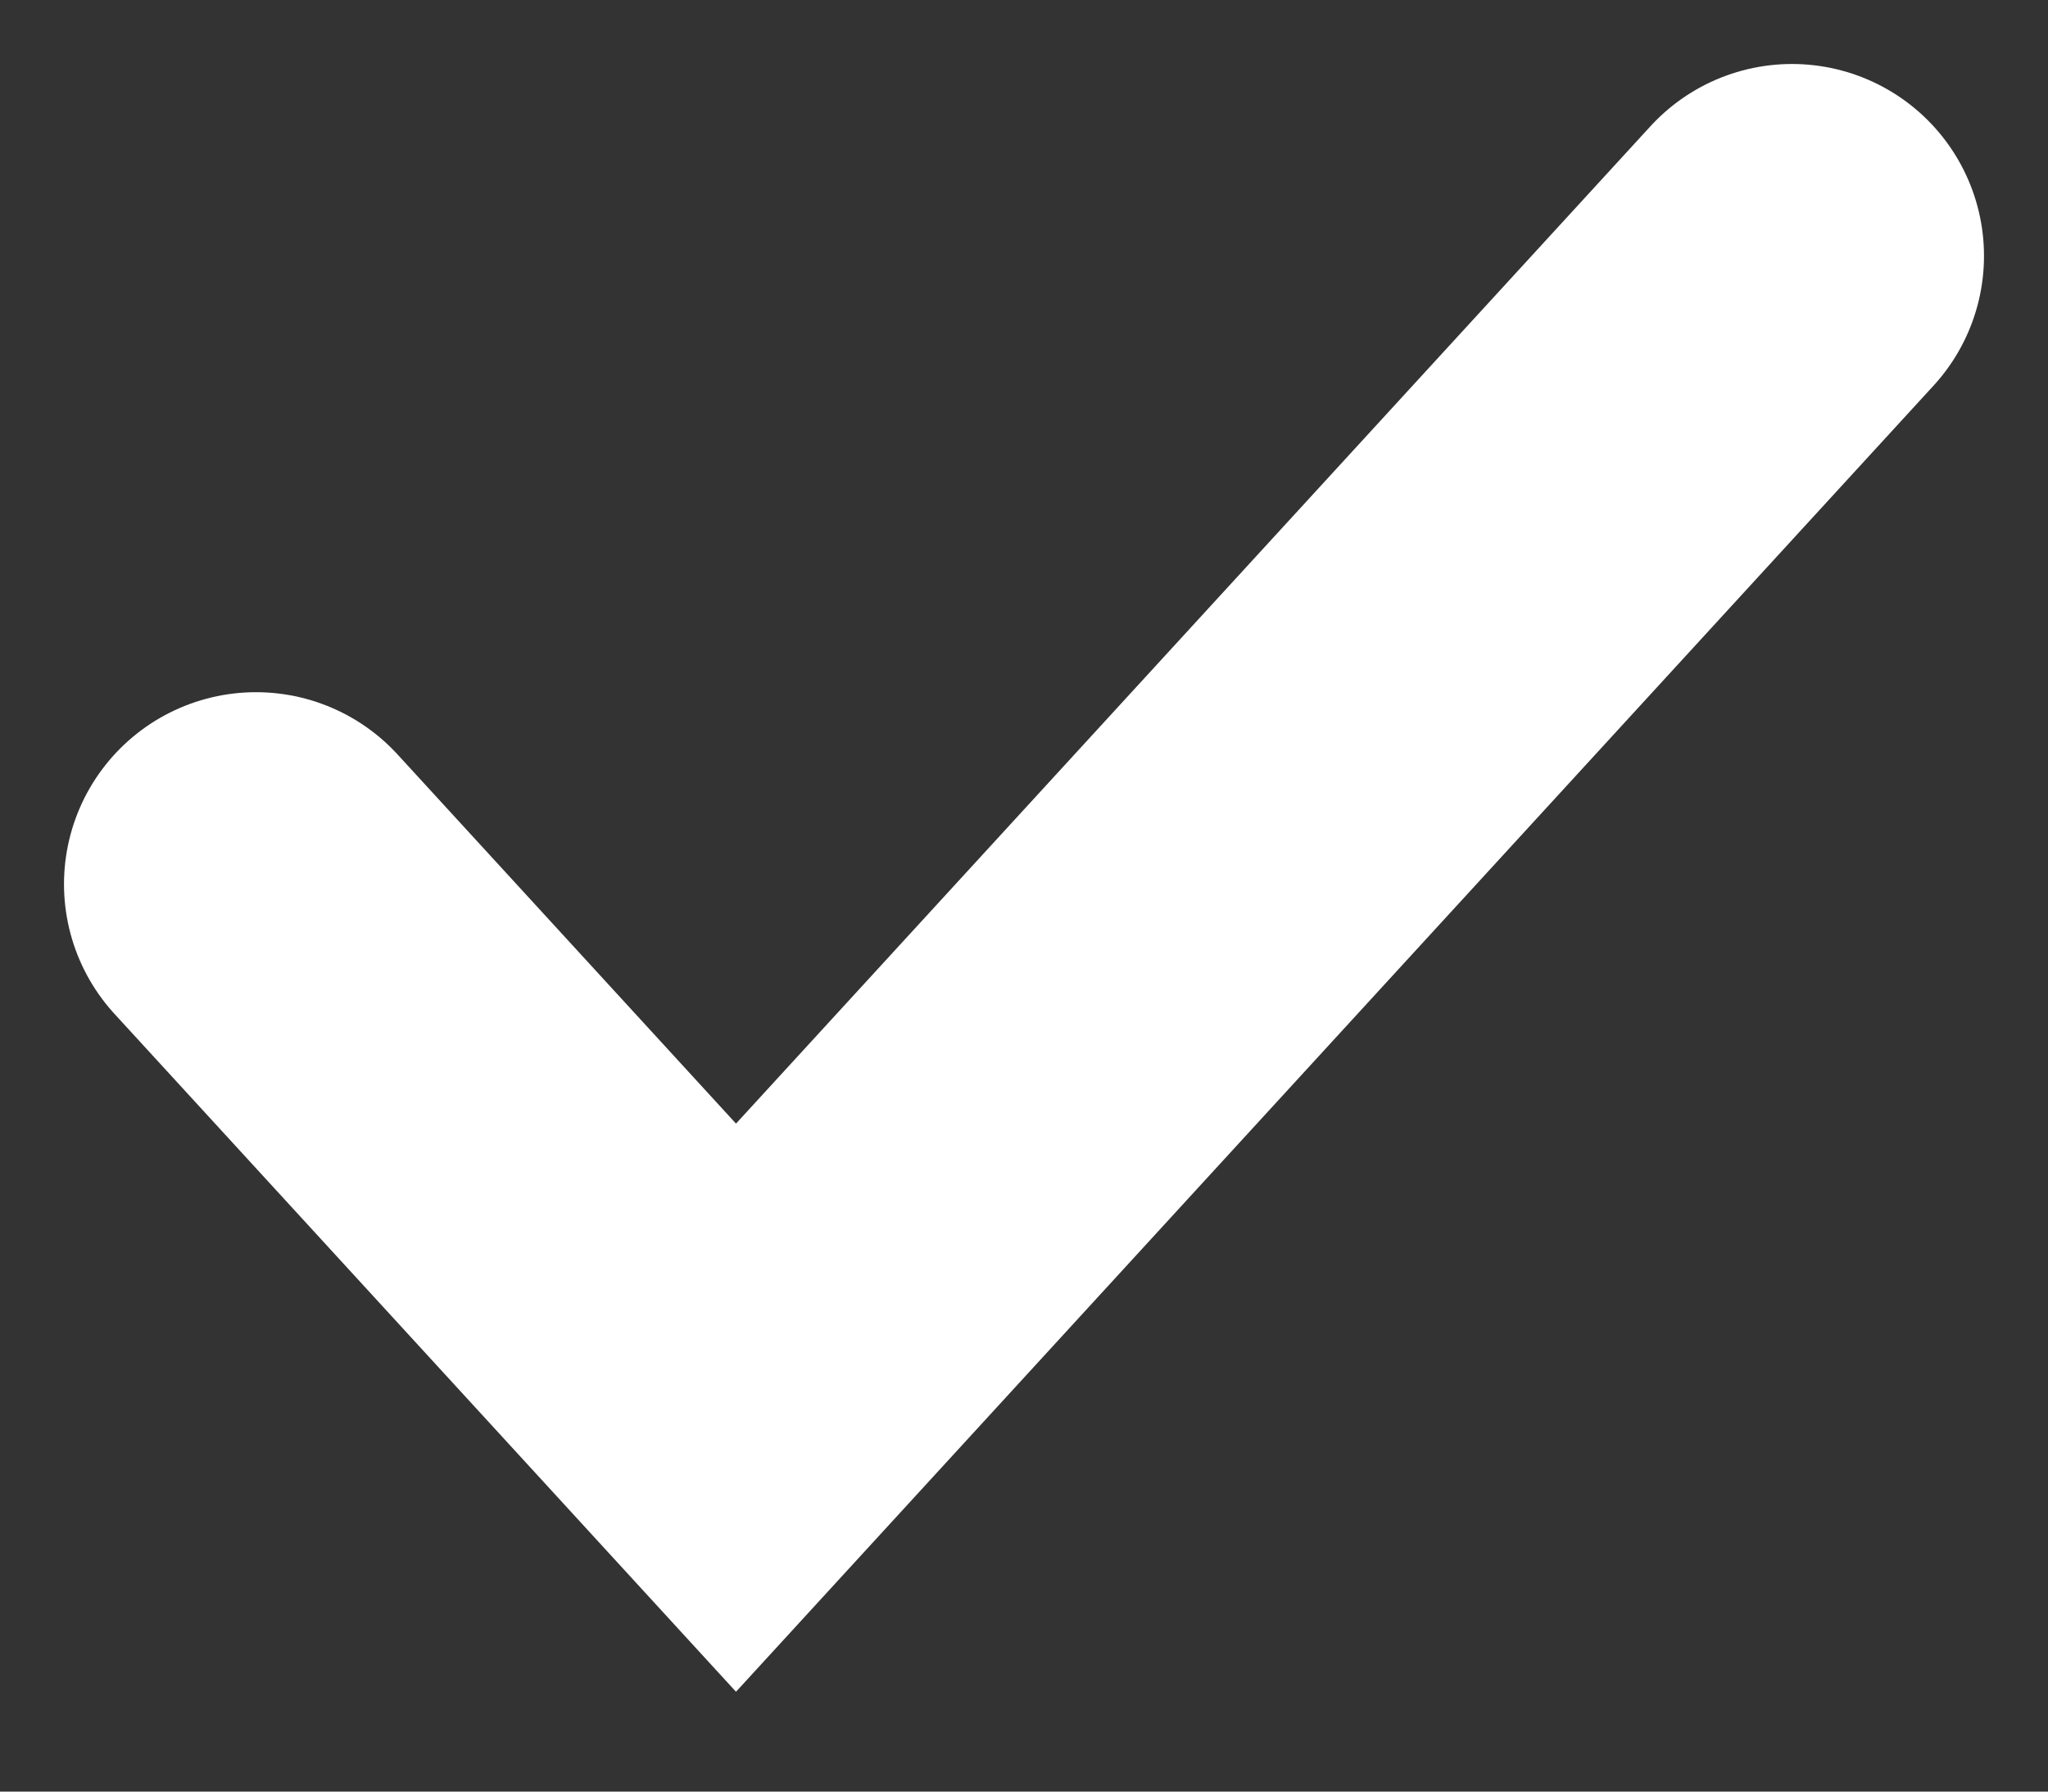 <svg width="16" height="14" viewBox="0 0 16 14" fill="none" xmlns="http://www.w3.org/2000/svg">
<rect x="0" y="0" width="16" height="14" fill="#333333" stroke="none"/>
<path d="M2 6.909L5.75 11L14 2" stroke="white" stroke-width="3" stroke-linecap="round"/>
</svg>
